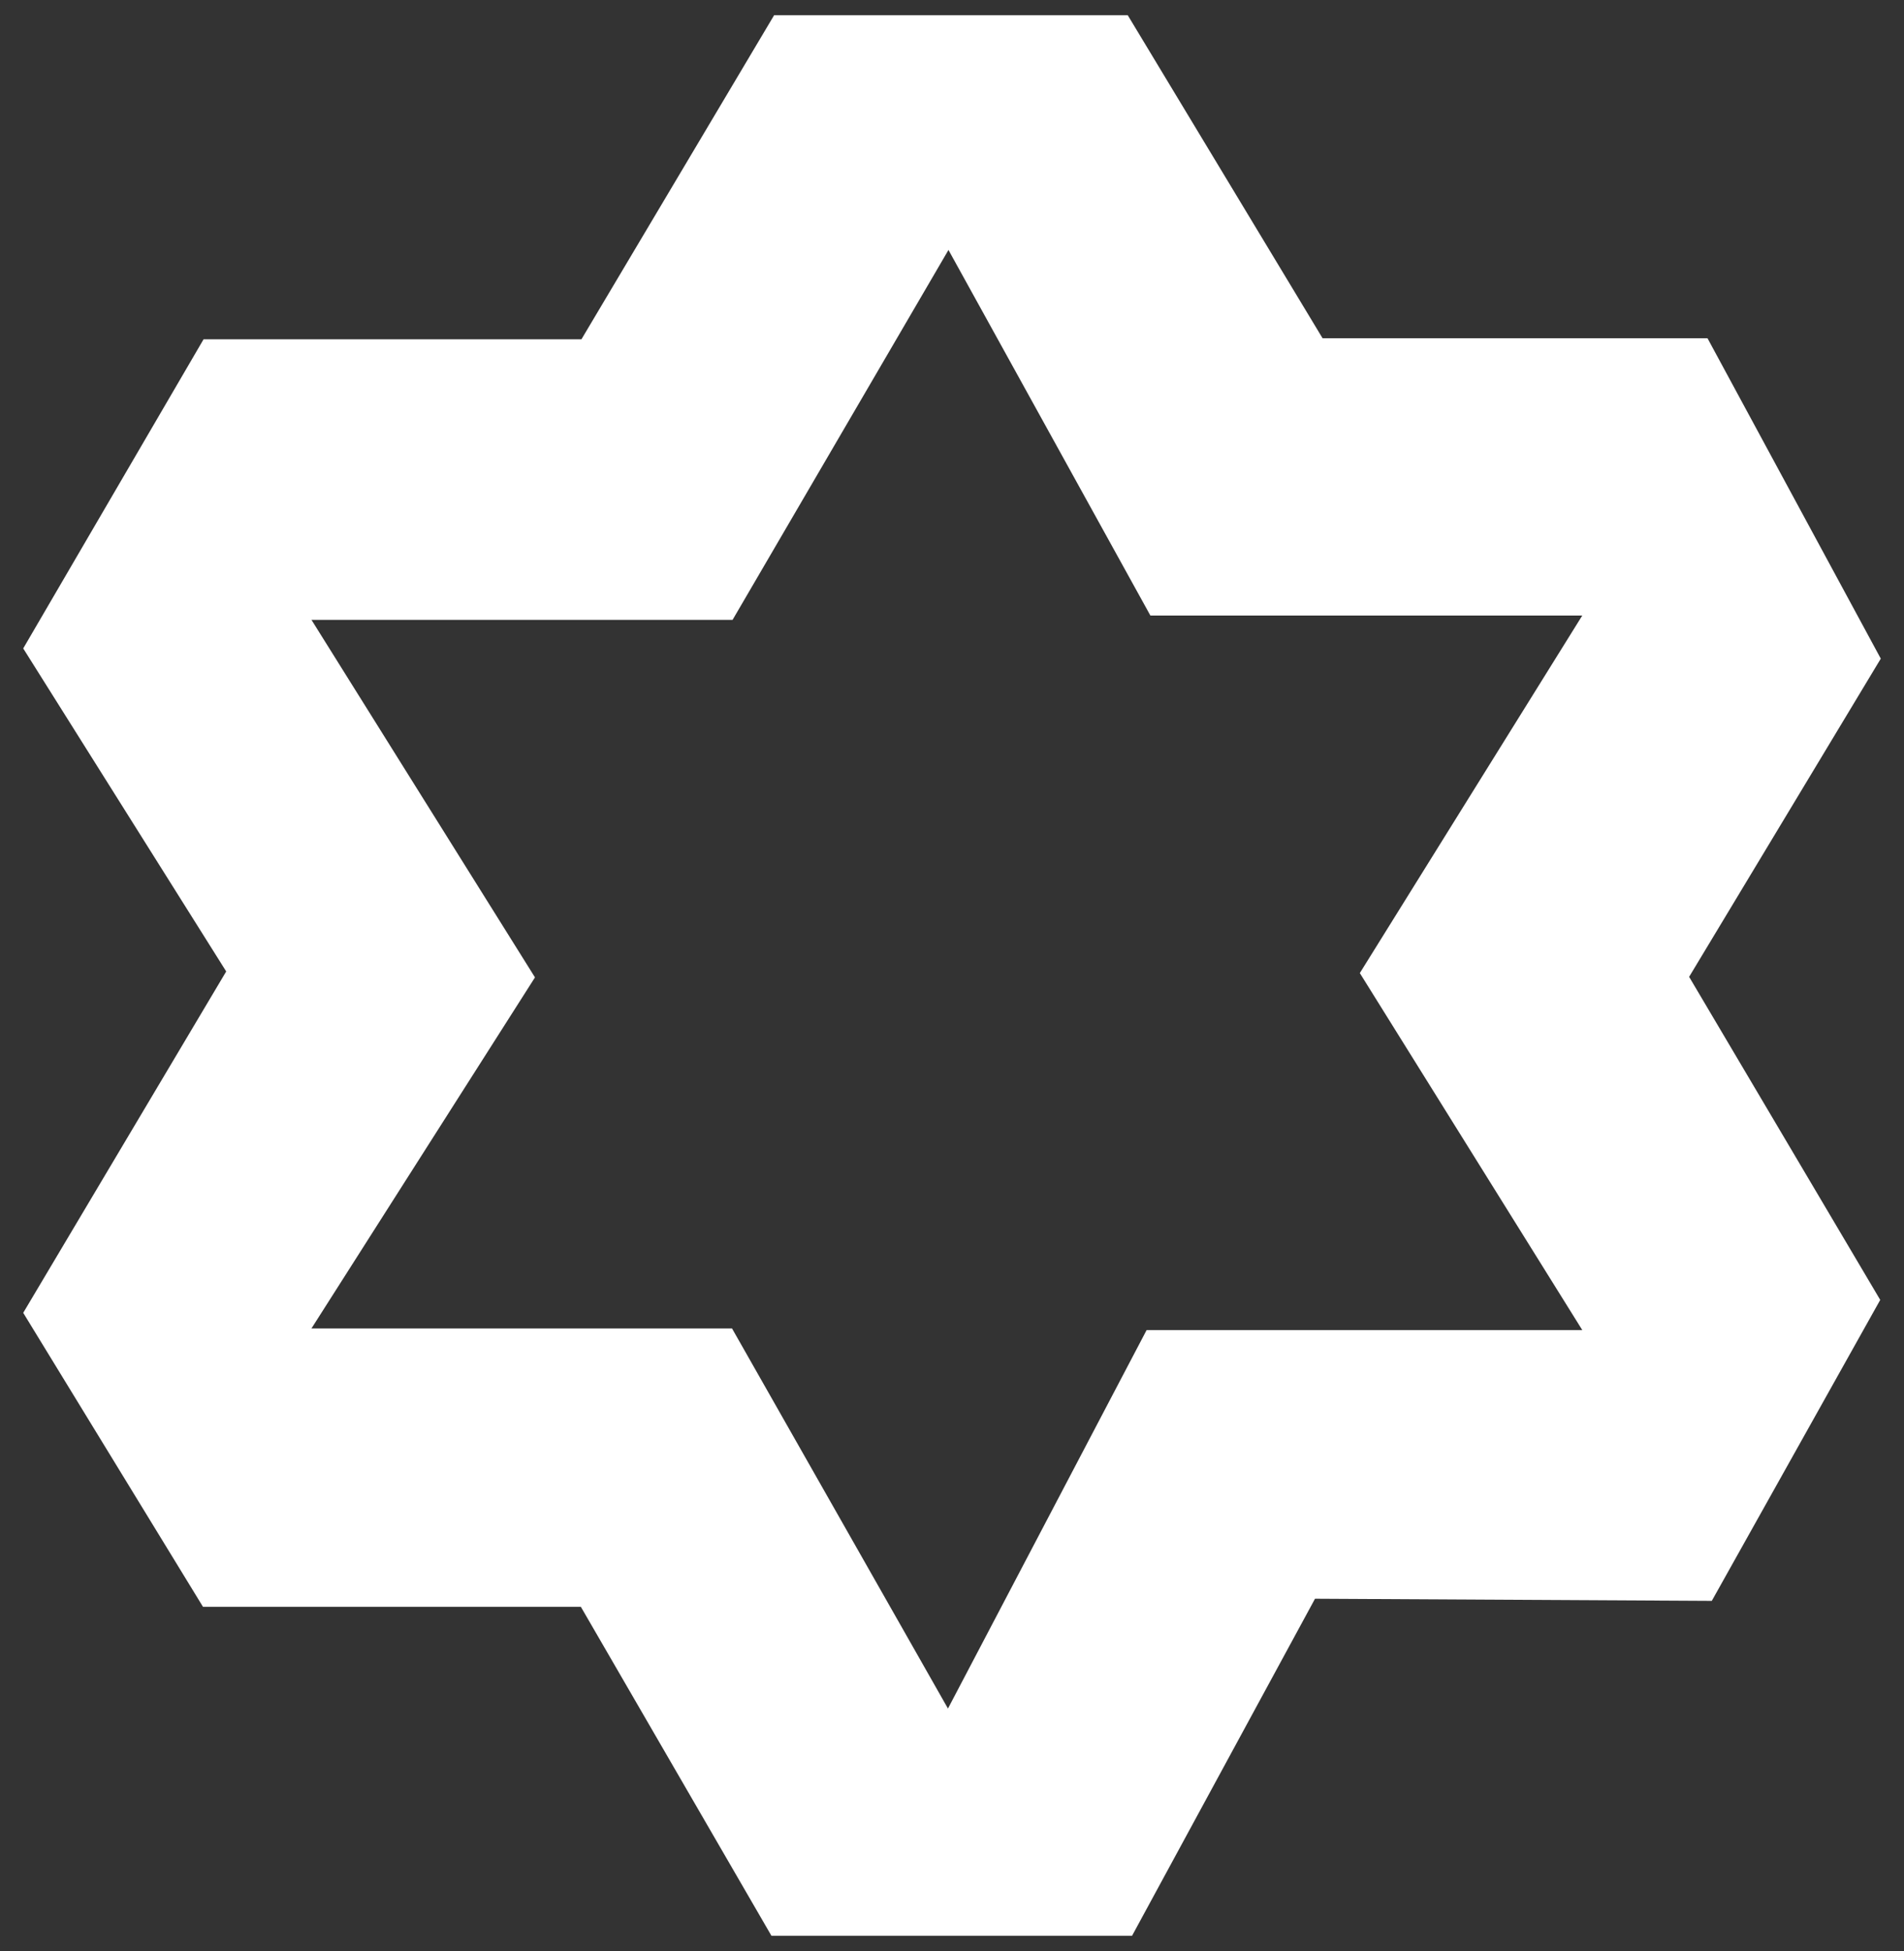 <svg width="41" height="42" viewBox="0 0 41 42" fill="none" xmlns="http://www.w3.org/2000/svg">
<rect x="0" y="0" width="41" height="42" fill="#333333" stroke="none"/>
<path d="M36.861 34.463L40.488 27.984L36.373 21.029L40.5 14.179L36.769 7.282H28.48L24.284 0.327H16.67L12.52 7.305H4.383L0.5 13.959L4.871 20.913L0.5 28.262L4.371 34.591H12.508L16.612 41.673H24.377L28.317 34.417L36.861 34.463ZM20.413 36.781L15.763 28.598H6.707L11.52 21.041L6.707 13.344H15.775L20.424 5.381L24.772 13.251H34.072L29.282 20.948L34.072 28.633H24.691L20.413 36.781Z" fill="white"/>
</svg>
